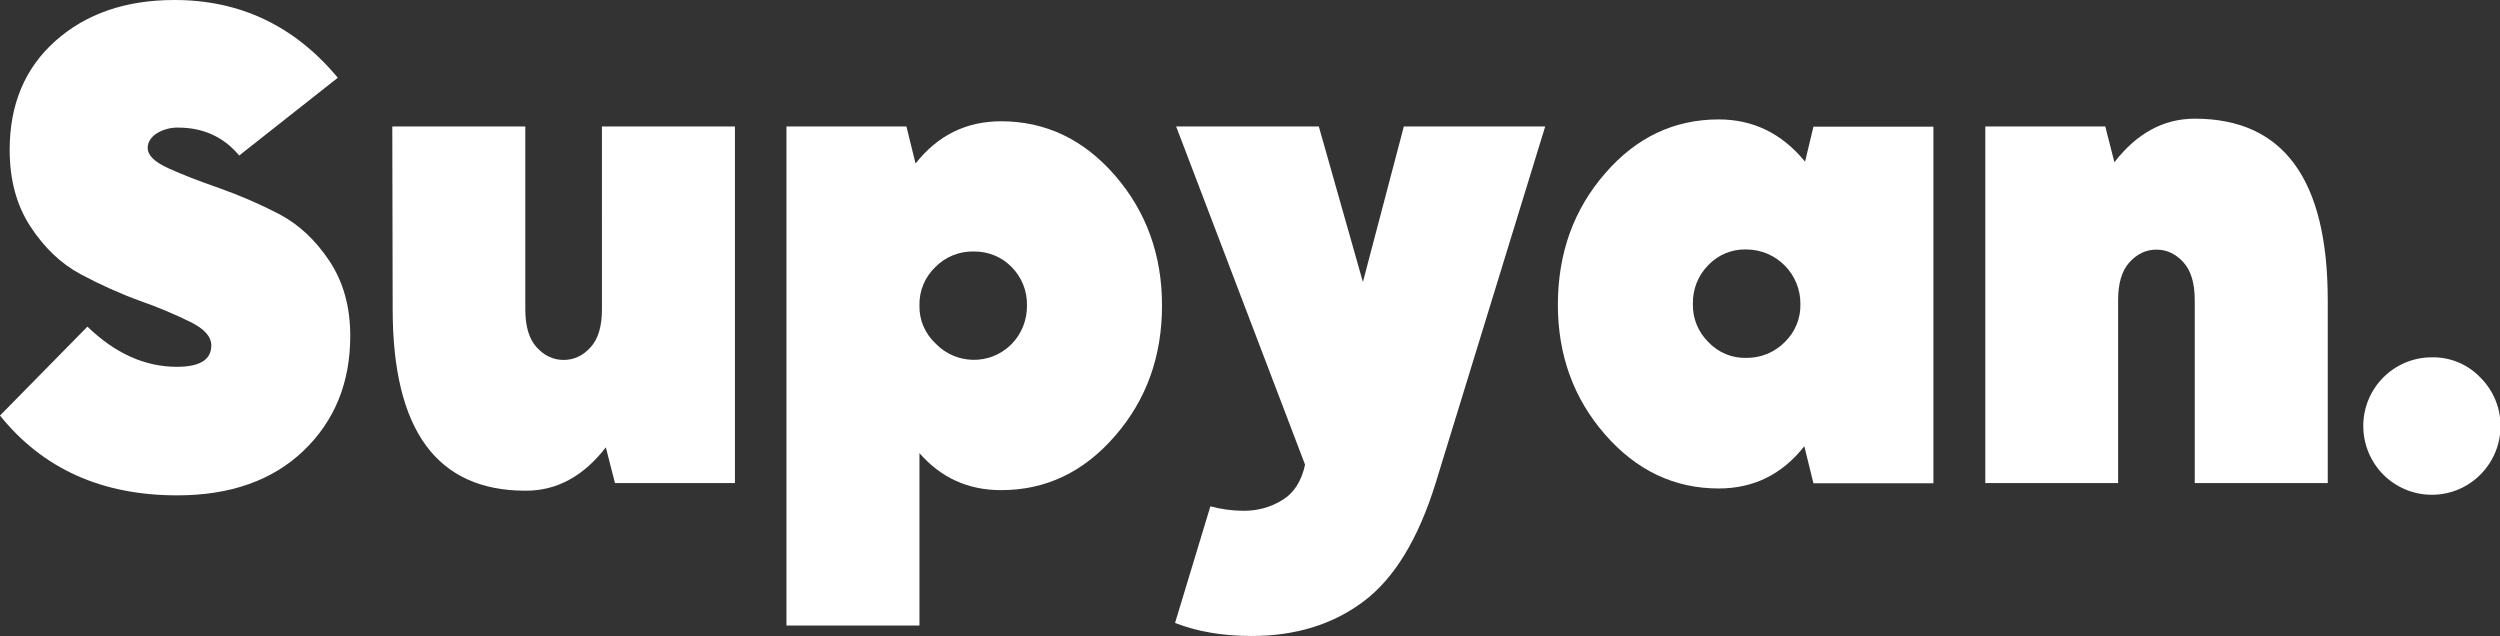 <?xml version="1.0" encoding="utf-8"?>
<!-- Generator: Adobe Illustrator 23.0.5, SVG Export Plug-In . SVG Version: 6.00 Build 0)  -->
<svg version="1.1" id="Layer_1" xmlns="http://www.w3.org/2000/svg" xmlns:xlink="http://www.w3.org/1999/xlink" x="0px" y="0px"
	 viewBox="0 0 1344 341.9" style="enable-background:new 0 0 1344 341.9;" xml:space="preserve">
<rect x="0" y="0" width="1344" height="341.9" fill="#333333" stroke="none"/>
<style type="text/css">
	.st0{fill:#FFFFFF;}
</style>
<title>Asset 4logo_supyan</title>
<g>
	<g id="Layer_1-2">
		<path class="st0" d="M0,223.4l47-47.8c14.9,14.4,30.9,21.6,48.1,21.6c12.3,0,18.5-3.8,18.5-11.5c0-4.7-3.7-8.9-11.2-12.6
			c-8.8-4.3-17.8-8.1-27-11.3c-11-4-21.6-8.8-31.9-14.3c-10.7-5.7-19.7-14.3-27.2-25.8S5.2,96.5,5.2,80.5c0-24.4,8.2-43.9,24.6-58.5
			s37.7-22,64-22c35.3,0,64.6,13.9,87.8,41.8l-53,41.8c-8.4-10-19.3-15-32.8-15c-4.1-0.1-8.2,1-11.7,3.2c-3.1,2.1-4.7,4.7-4.7,7.7
			c0,4,3.7,7.6,11.2,11s16.5,6.9,27.2,10.6c11,3.9,21.7,8.5,32.1,13.9c10.7,5.6,19.7,14,27.2,25.3c7.5,11.3,11.2,24.7,11.2,40.3
			c0,25.1-8.4,45.7-25.1,61.7s-39.4,24-68,24C54.7,266.3,23,252,0,223.4z"/>
		<path class="st0" d="M210.9,68h71.5v98.3c0,9.1,2,15.9,6.1,20.4c4.1,4.5,8.9,6.8,14.5,6.8c5.6,0,10.4-2.3,14.5-6.8
			c4.1-4.5,6.1-11.3,6.1-20.4V68h71.5v191.7h-64.5l-4.9-19.2c-12.1,15.6-26.5,23.4-43.2,23.3c-47.6,0-71.4-32.5-71.4-97.6L210.9,68z
			"/>
		<path class="st0" d="M422.8,336.3V68h64.5l4.9,19.9c11.9-15.1,27.2-22.7,46-22.7c23.9,0,44.3,9.7,61.2,29.1
			c16.8,19.4,25.3,42.7,25.3,69.9c0,27.4-8.4,50.8-25.3,70.2c-16.8,19.4-37.2,29.1-61.2,29.1c-17.7,0-32.3-6.6-43.9-19.9v92.7
			L422.8,336.3z M503,184.7c11,11.4,29.1,11.7,40.4,0.7c0.2-0.2,0.3-0.3,0.5-0.5c5.4-5.5,8.3-13,8.2-20.7c0.2-7.7-2.8-15.1-8.2-20.6
			c-5.3-5.5-12.7-8.5-20.4-8.4c-7.8-0.2-15.3,2.9-20.7,8.4c-5.6,5.4-8.7,12.8-8.5,20.6C494.1,172,497.3,179.4,503,184.7z"/>
		<path class="st0" d="M650.7,272.2c5.9,1.6,12,2.4,18.1,2.4c7.3,0,14.4-1.9,20.6-5.8c6.3-3.8,10.3-10.2,12.2-19L632.3,68h76.7
			l23.7,83.6l22-83.6h76l-58.9,191.7c-9.3,30-22.2,51.2-38.7,63.6s-36.6,18.6-60.3,18.6c-15.3,0-29-2.3-41.1-7L650.7,272.2z"/>
		<path class="st0" d="M863,93.1c16.7-19.3,37.1-28.9,61-28.9c18.6,0,34,7.6,46.4,22.7l4.5-18.8h64.5v191.7h-64.5l-4.9-19.9
			c-11.9,15.1-27.2,22.7-46,22.7c-23.9,0-44.3-9.7-61.2-29.1c-16.9-19.4-25.3-42.7-25.3-69.9C837.6,136,846,112.6,863,93.1z
			 M910.1,163.5c-0.2,7.7,2.9,15.1,8.4,20.5c5.2,5.5,12.6,8.6,20.2,8.4c7.8,0.1,15.2-2.9,20.7-8.4c5.6-5.4,8.7-12.8,8.5-20.6
			c0.1-16.1-12.9-29.2-29-29.3c-0.1,0-0.2,0-0.2,0c-7.7-0.2-15.1,2.9-20.4,8.5C912.8,148.2,909.9,155.7,910.1,163.5z"/>
		<path class="st0" d="M1067.3,68h64.5l4.9,19.2c12.1-15.6,26.5-23.4,43.2-23.4c47.6,0,71.5,32.5,71.5,97.6v98.3h-71.5v-98.3
			c0-9.1-2-15.9-6.1-20.4c-4.1-4.5-8.9-6.8-14.5-6.8c-5.6,0-10.4,2.3-14.5,6.8c-4.1,4.5-6.1,11.3-6.1,20.4v98.3h-71.4L1067.3,68z"/>
		<path class="st0" d="M1270.5,229c0-20.4,16.5-36.9,36.8-36.9c0,0,0.1,0,0.1,0c9.8-0.2,19.2,3.7,26,10.8
			c14.5,14.4,14.5,37.7,0.1,52.2s-37.7,14.5-52.2,0.1C1274.4,248.3,1270.5,238.8,1270.5,229z"/>
	</g>
</g>
</svg>
